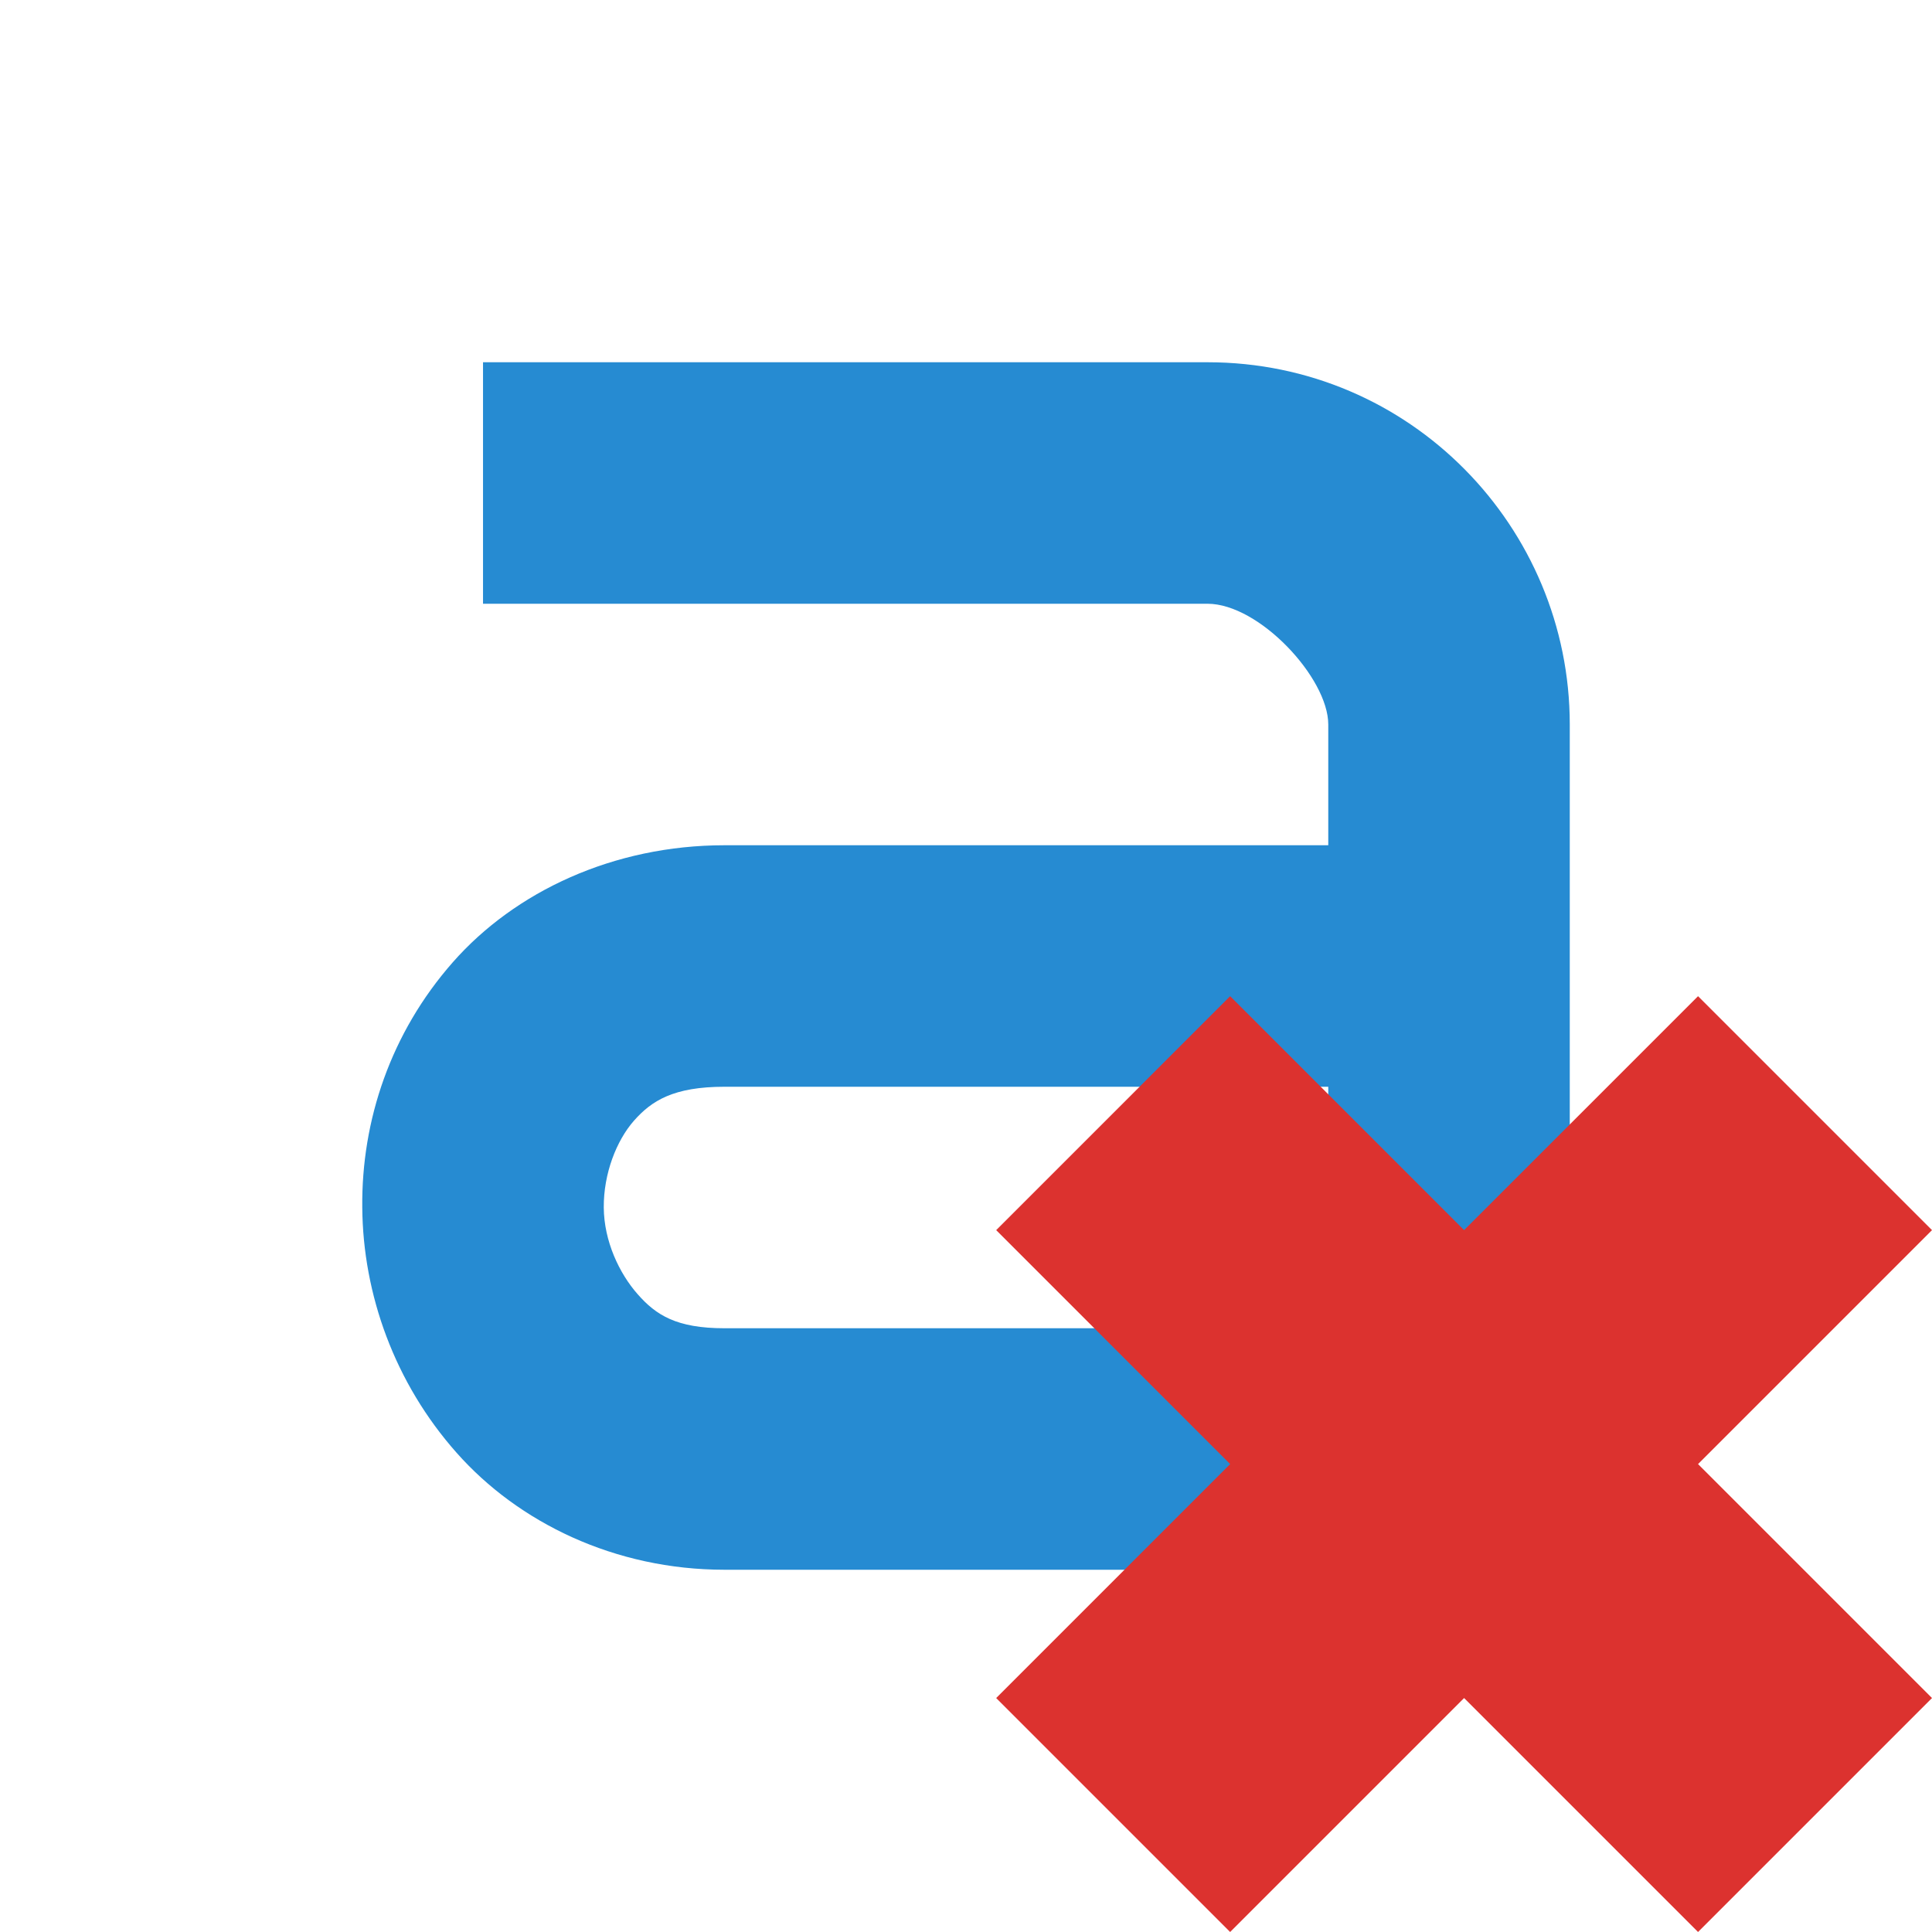 <svg xmlns="http://www.w3.org/2000/svg" viewBox="0 0 64 64">
 <g transform="translate(5.6272753e-4,4)" style="fill:#268bd2">
  <path d="m 16 8 0 8 24 0 c 1.711 0 4 2.457 4 4 l 0 4 -20 0 c -3.68 0 -6.941 1.535 -9 3.875 -2.059 2.34 -3.03 5.242 -3 8.125 0.023 2.883 1.074 5.813 3.125 8.125 c 2.047 2.313 5.242 3.875 8.875 3.875 l 28 0 0 -28 c 0 -6.539 -5.281 -12 -12 -12 m -16 24 20 0 0 8 -20 0 c -1.594 0 -2.27 -0.438 -2.875 -1.125 -0.609 -0.688 -1.117 -1.758 -1.125 -2.875 -0.008 -1.117 0.418 -2.215 1 -2.875 0.582 -0.66 1.309 -1.125 3 -1.125"/>
 </g>
 <path d="m 64 56.25 -7.75 -7.75 7.75 -7.75 -7.75 -7.75 -7.75 7.75 -7.75 -7.75 -7.75 7.75 7.75 7.75 -7.75 7.75 7.75 7.75 7.75 -7.75 7.75 7.75" style="fill:#dc322f;fill-opacity:1"/>
</svg>
